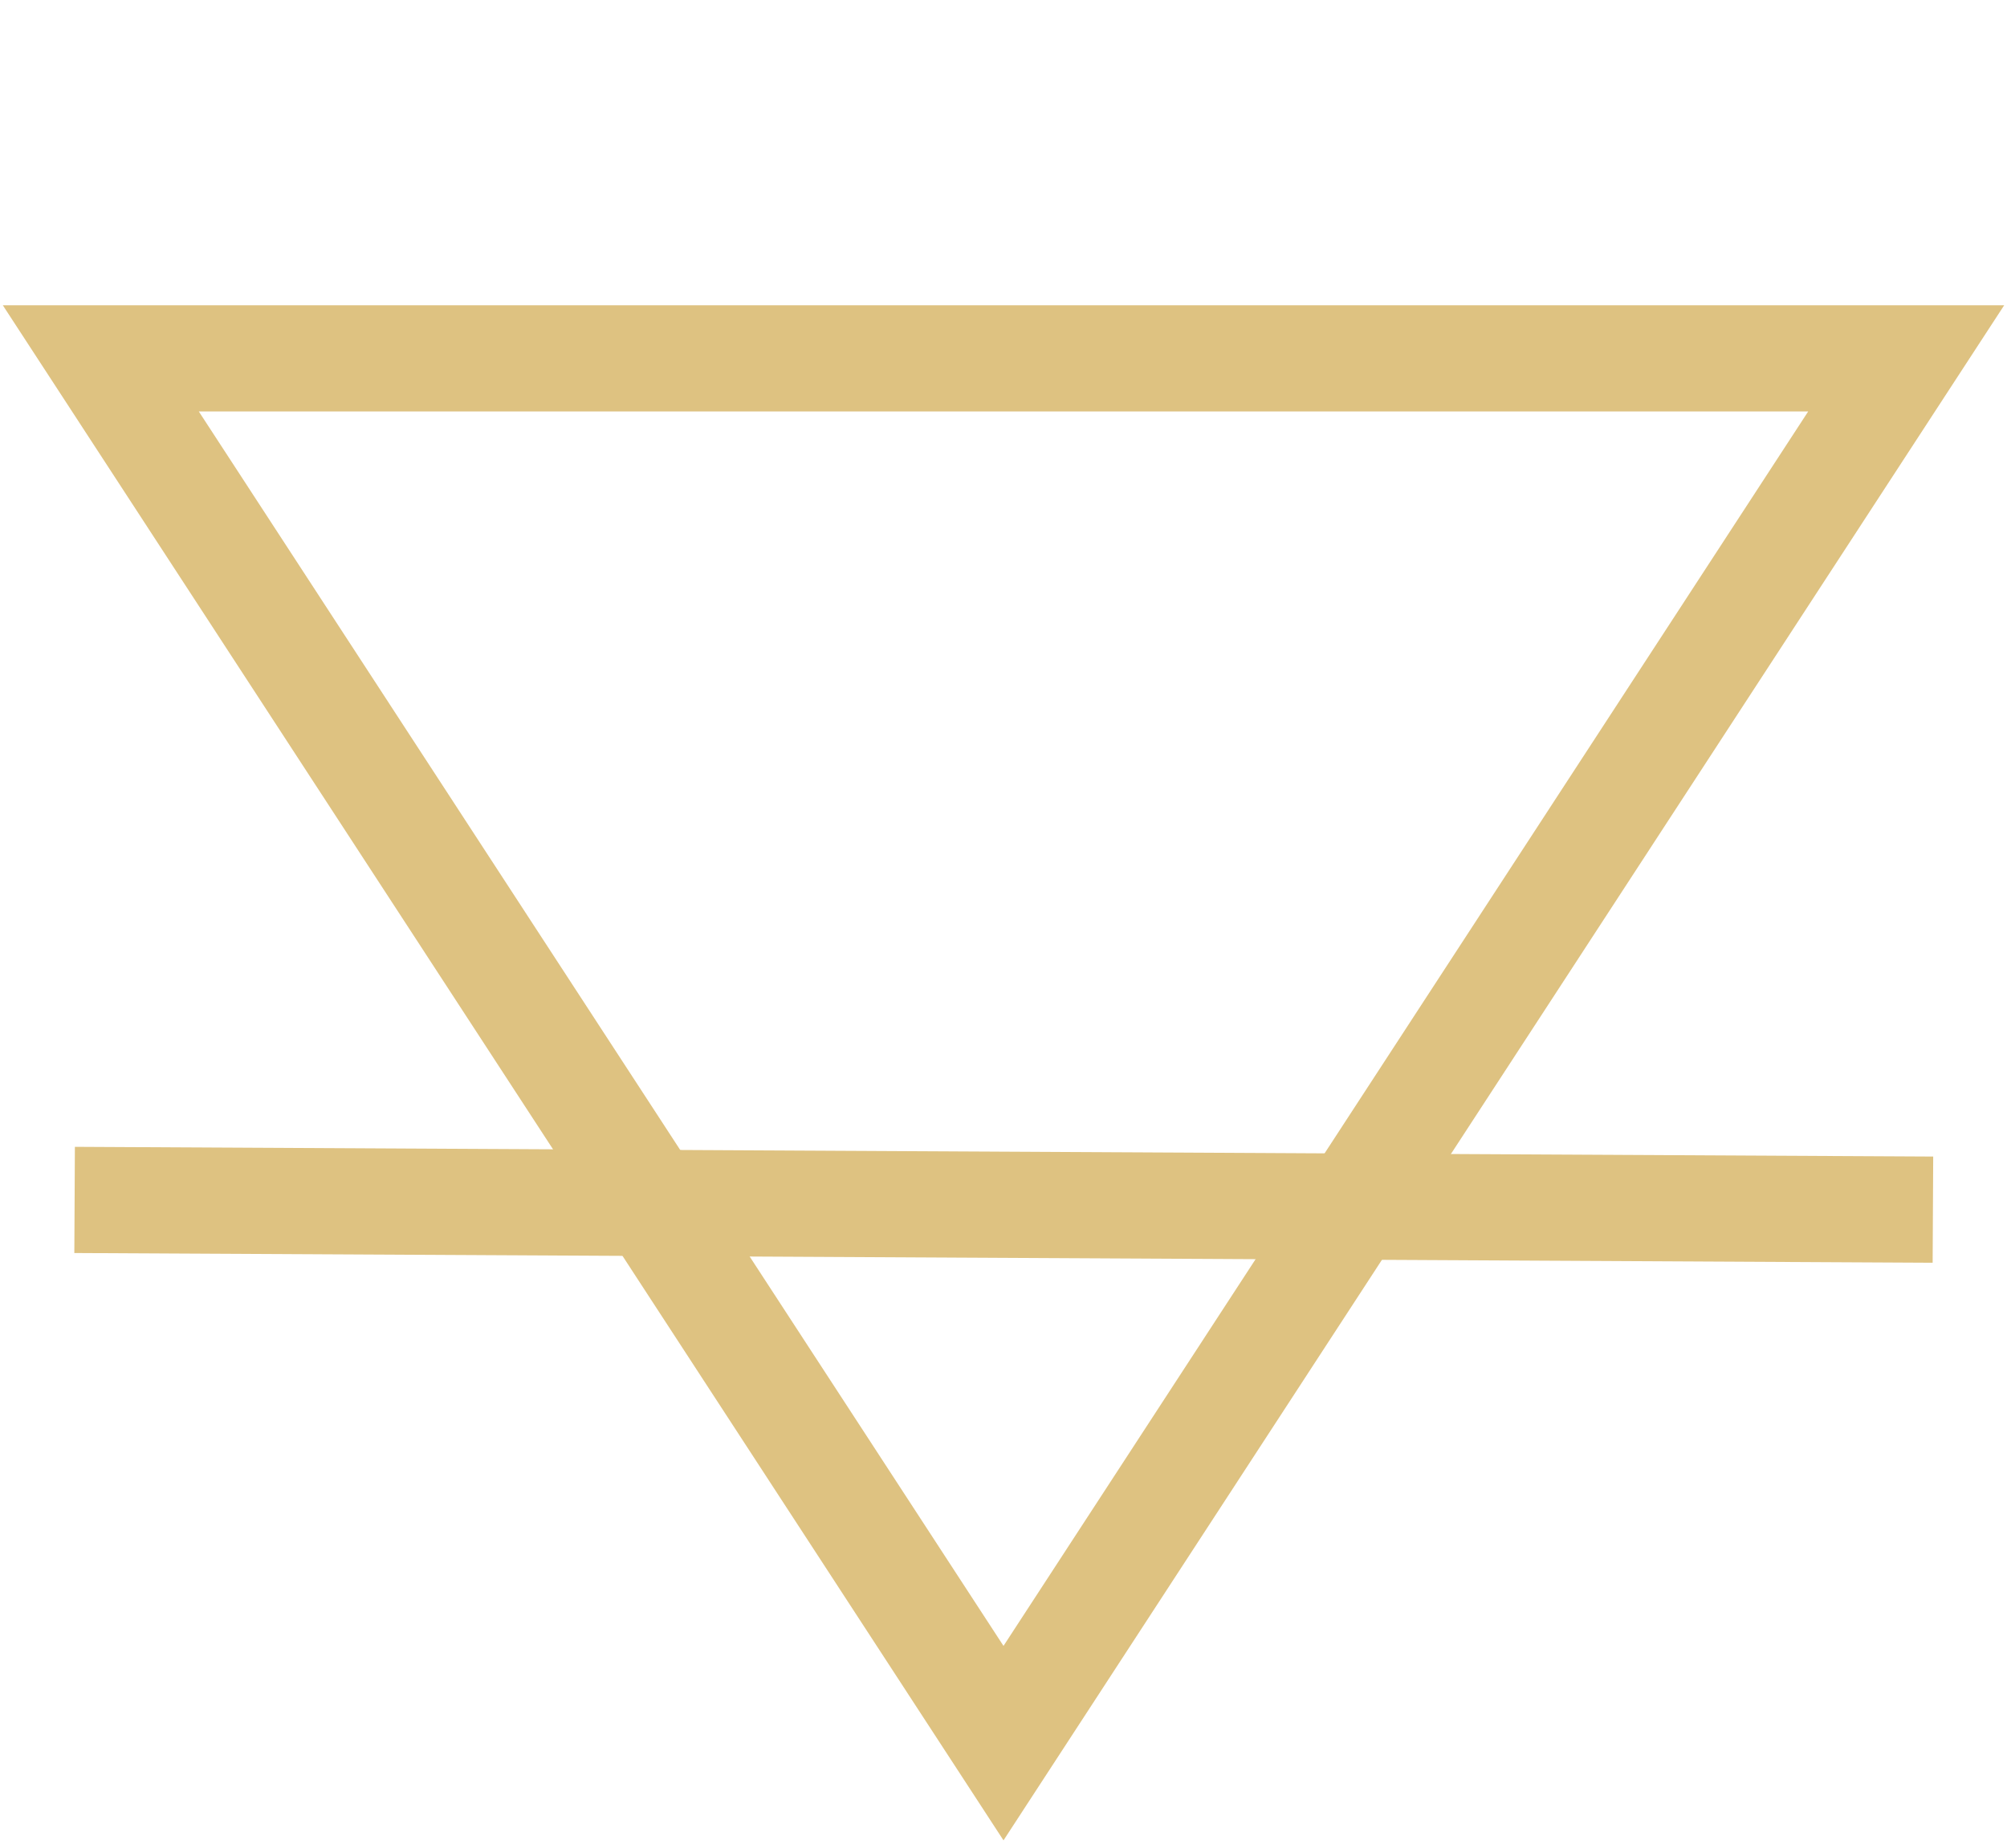 <?xml version="1.0" encoding="UTF-8"?> <svg xmlns="http://www.w3.org/2000/svg" width="189" height="174" viewBox="0 0 189 174" fill="none"> <path d="M90.311 157.73L94.5 164.156L98.689 157.73L174.466 41.48L179.505 33.75H170.277L18.723 33.75H9.495L14.534 41.48L90.311 157.73Z" stroke="#DEC281" stroke-width="10"></path> <line x1="7.026" y1="113" x2="182.024" y2="113.916" stroke="#DEC281" stroke-width="10"></line> </svg> 
